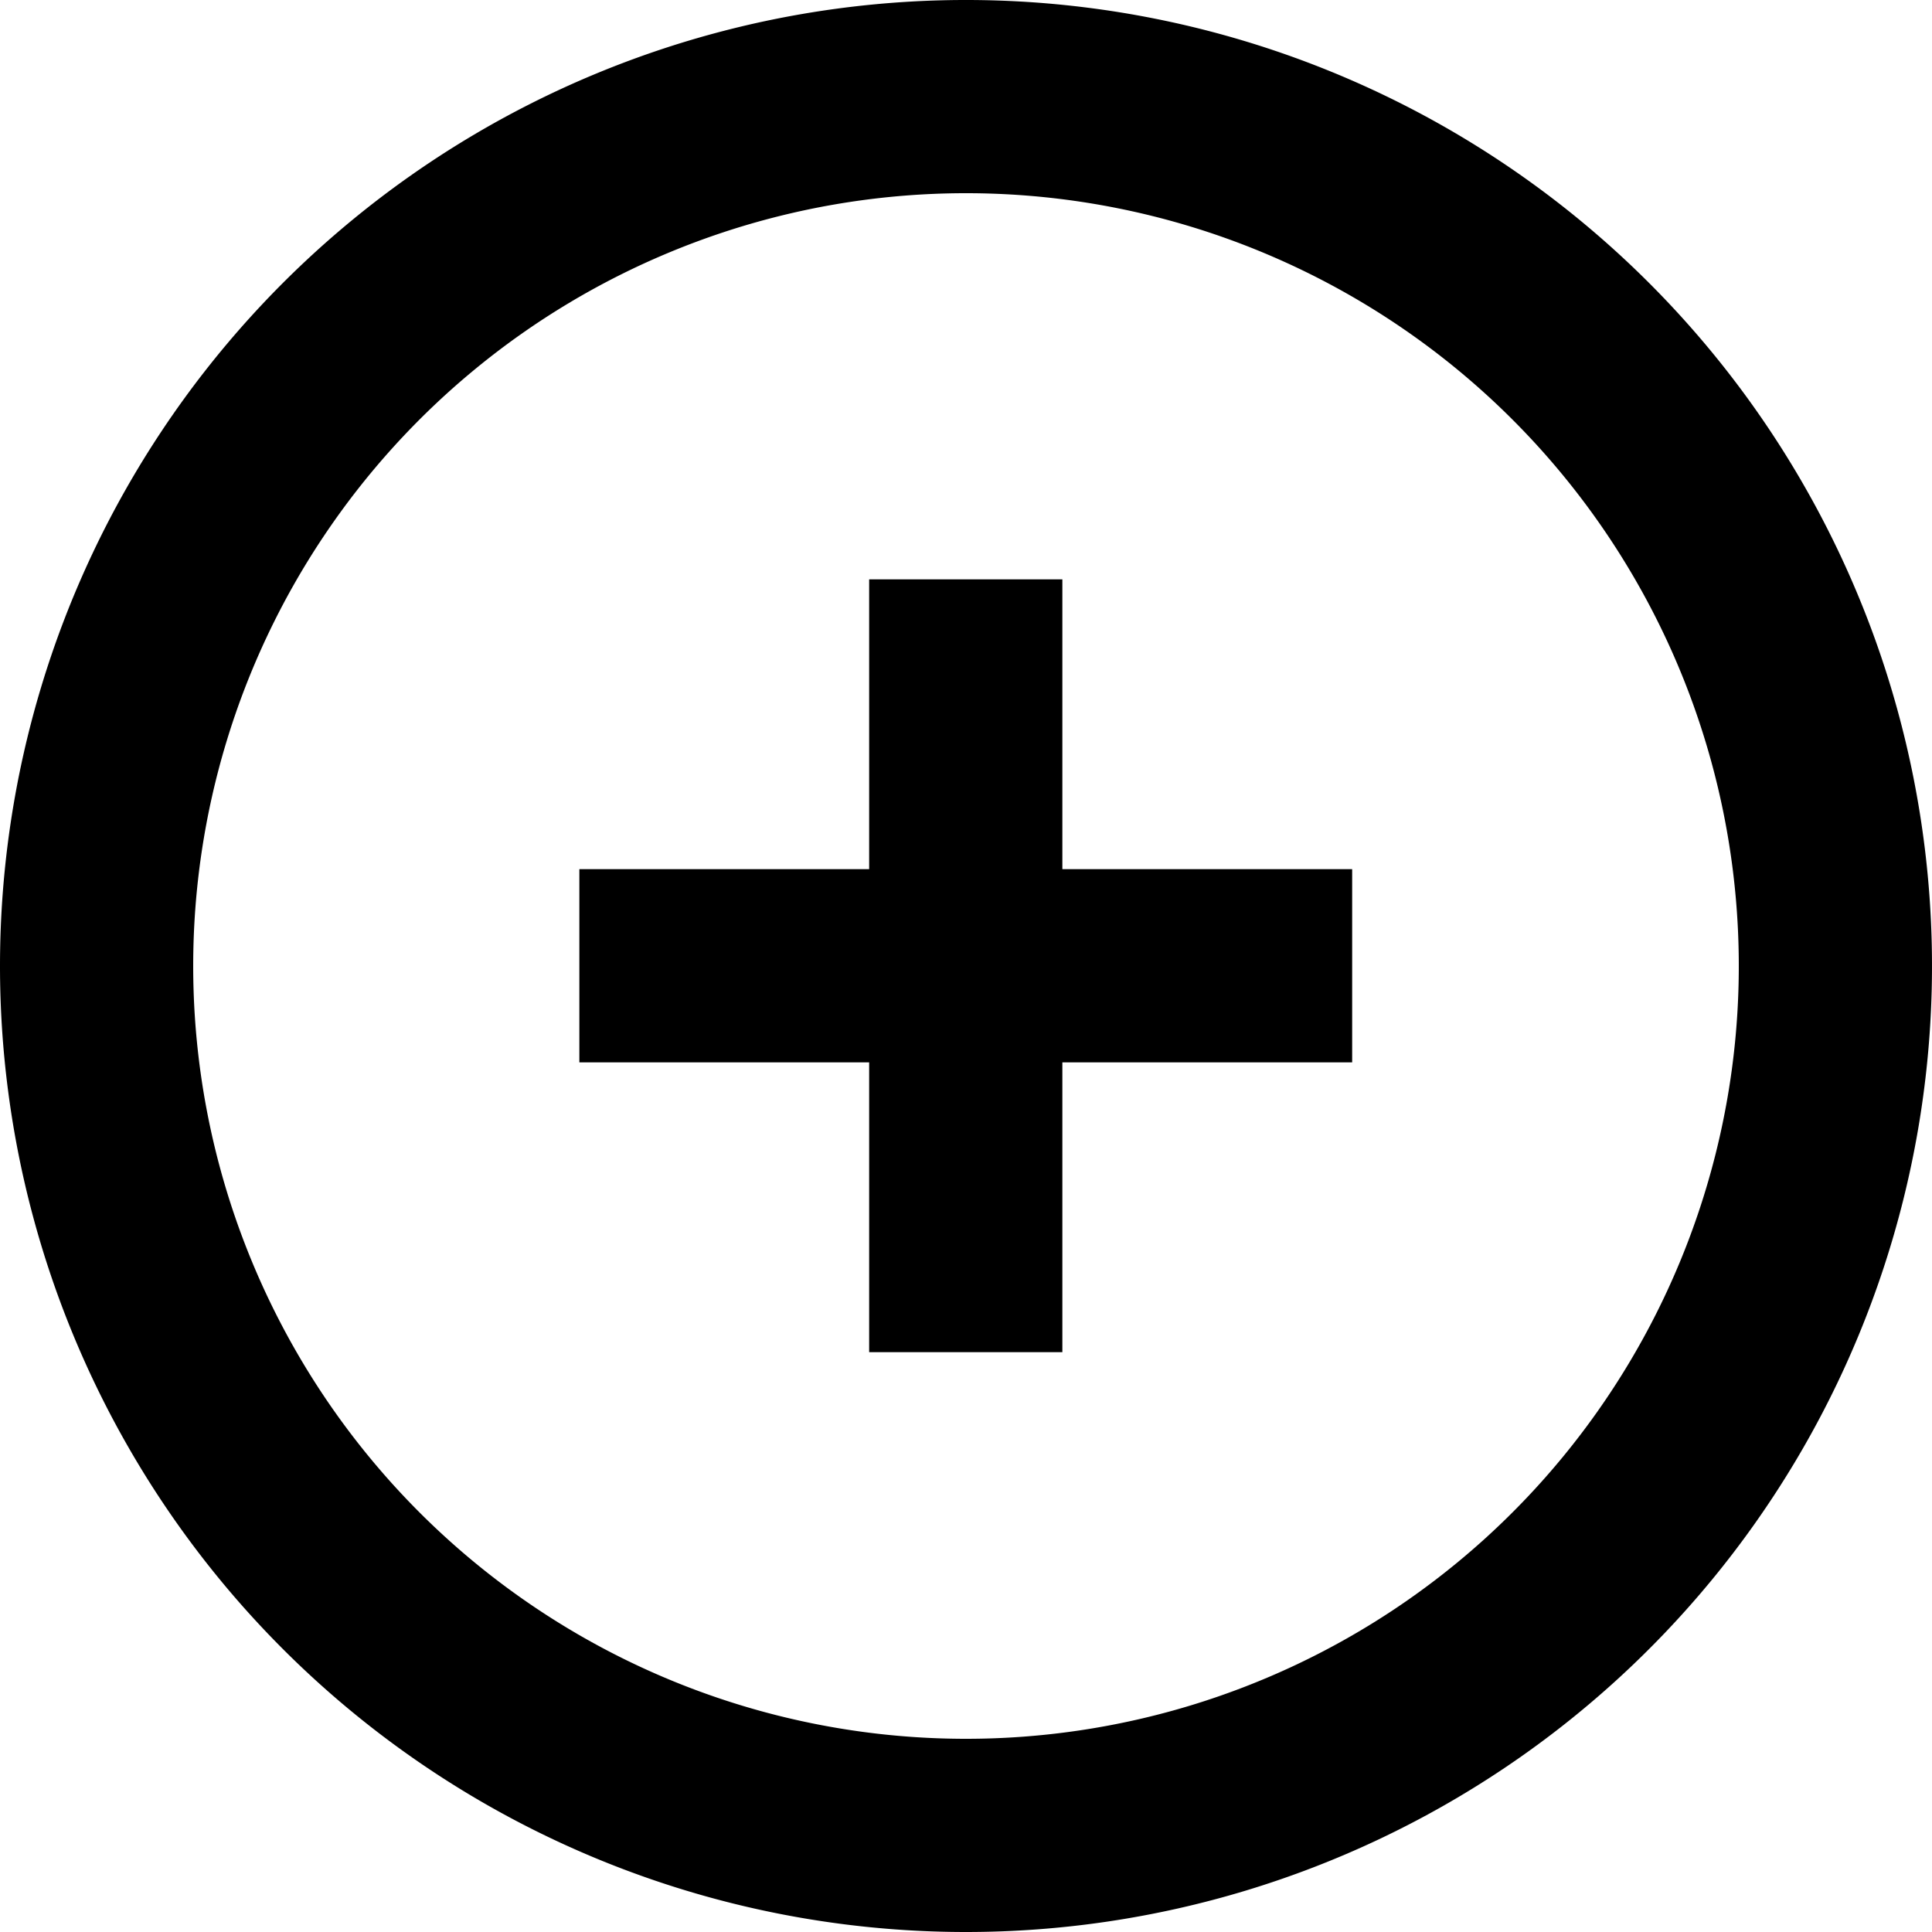 <svg xmlns="http://www.w3.org/2000/svg" width="16" height="16" viewBox="0 0 16 16">
    <g id="noun-add-button-5026240" transform="translate(-120.4 -120.4)">
        <path id="Path_334" data-name="Path 334" d="M128.4,134.8a6.4,6.4,0,1,0-6.4-6.4,6.4,6.4,0,0,0,6.4,6.4Zm0,1.6a8,8,0,1,0-8-8,8,8,0,0,0,8,8Z" fill-rule="evenodd"/>
        <path id="Path_335" data-name="Path 335" d="M260.5,260.5v-2.4h1.6v2.4h2.4v1.6h-2.4v2.4h-1.6v-2.4h-2.4v-1.6Z" transform="translate(-132.902 -132.902)" fill-rule="evenodd"/>
    </g>
</svg>
